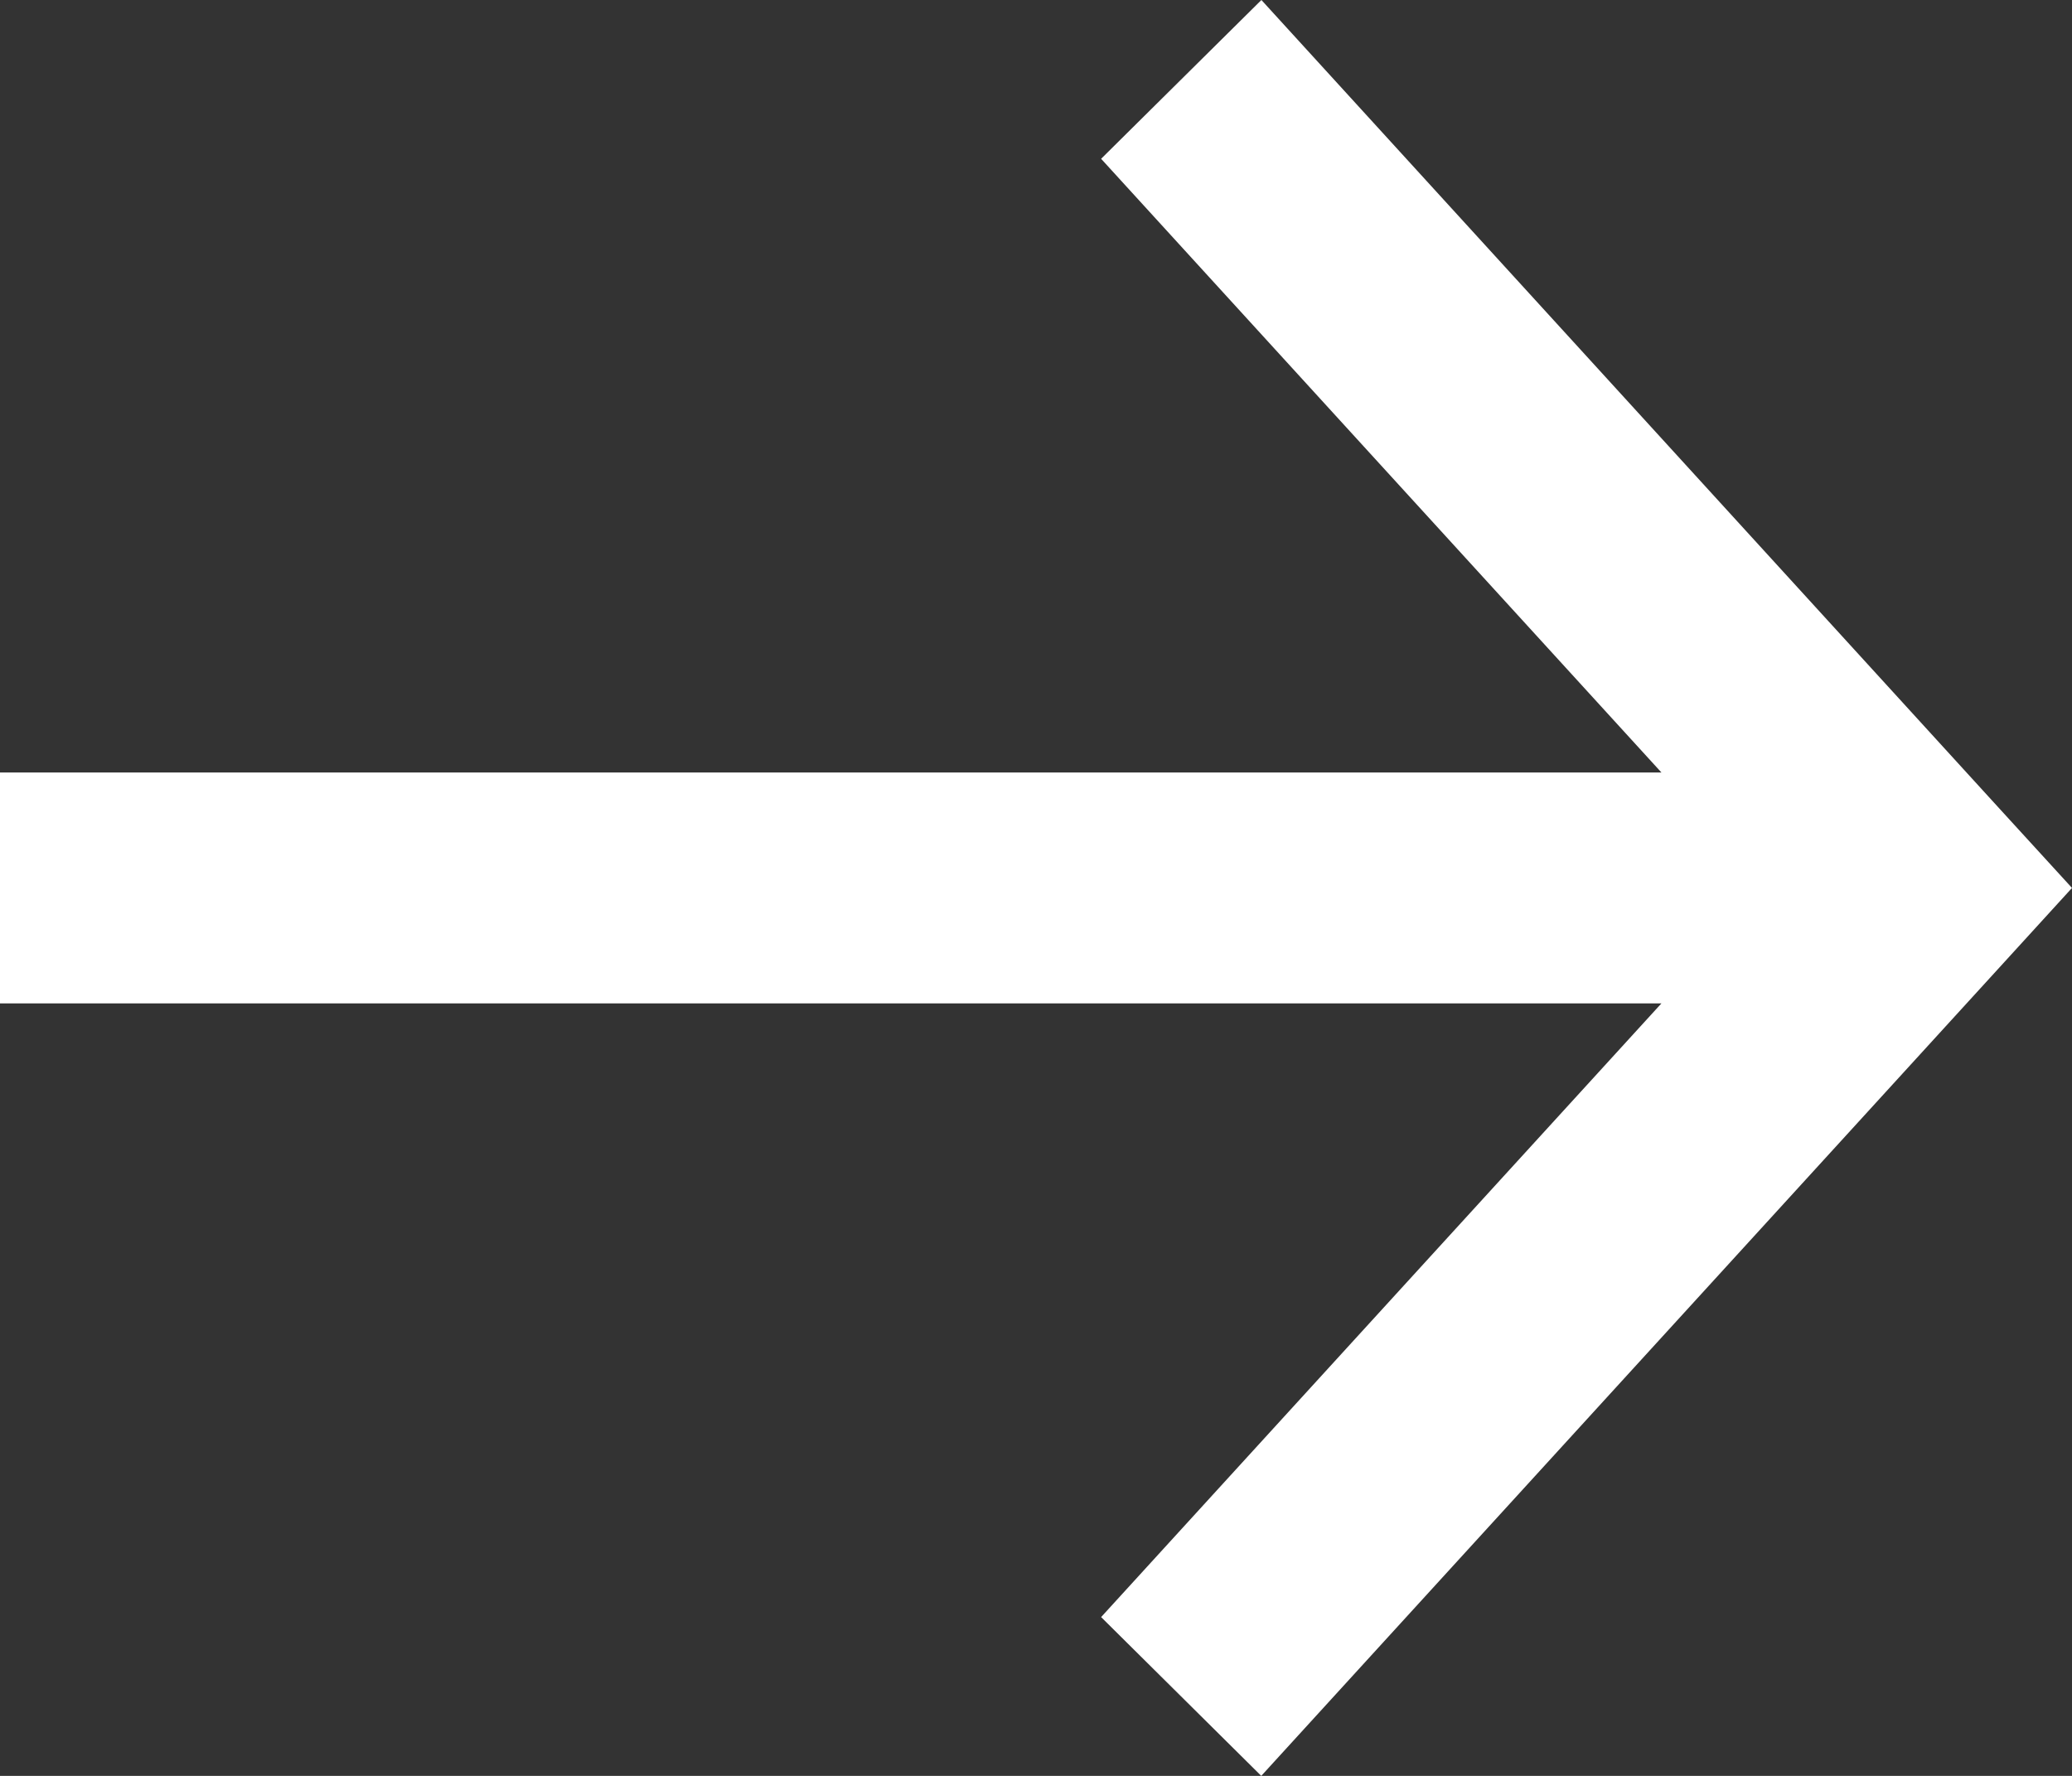 <svg width="14" height="12" xmlns="http://www.w3.org/2000/svg"><rect width="100%" height="100%" fill="#333333" stroke="none"/><path d="M14 6l-.49.537L8.522 12 7.44 10.927l3.786-4.147H0V5.22h11.226L7.44 1.073 8.523 0l4.986 5.463z" fill="#FFF"/></svg>